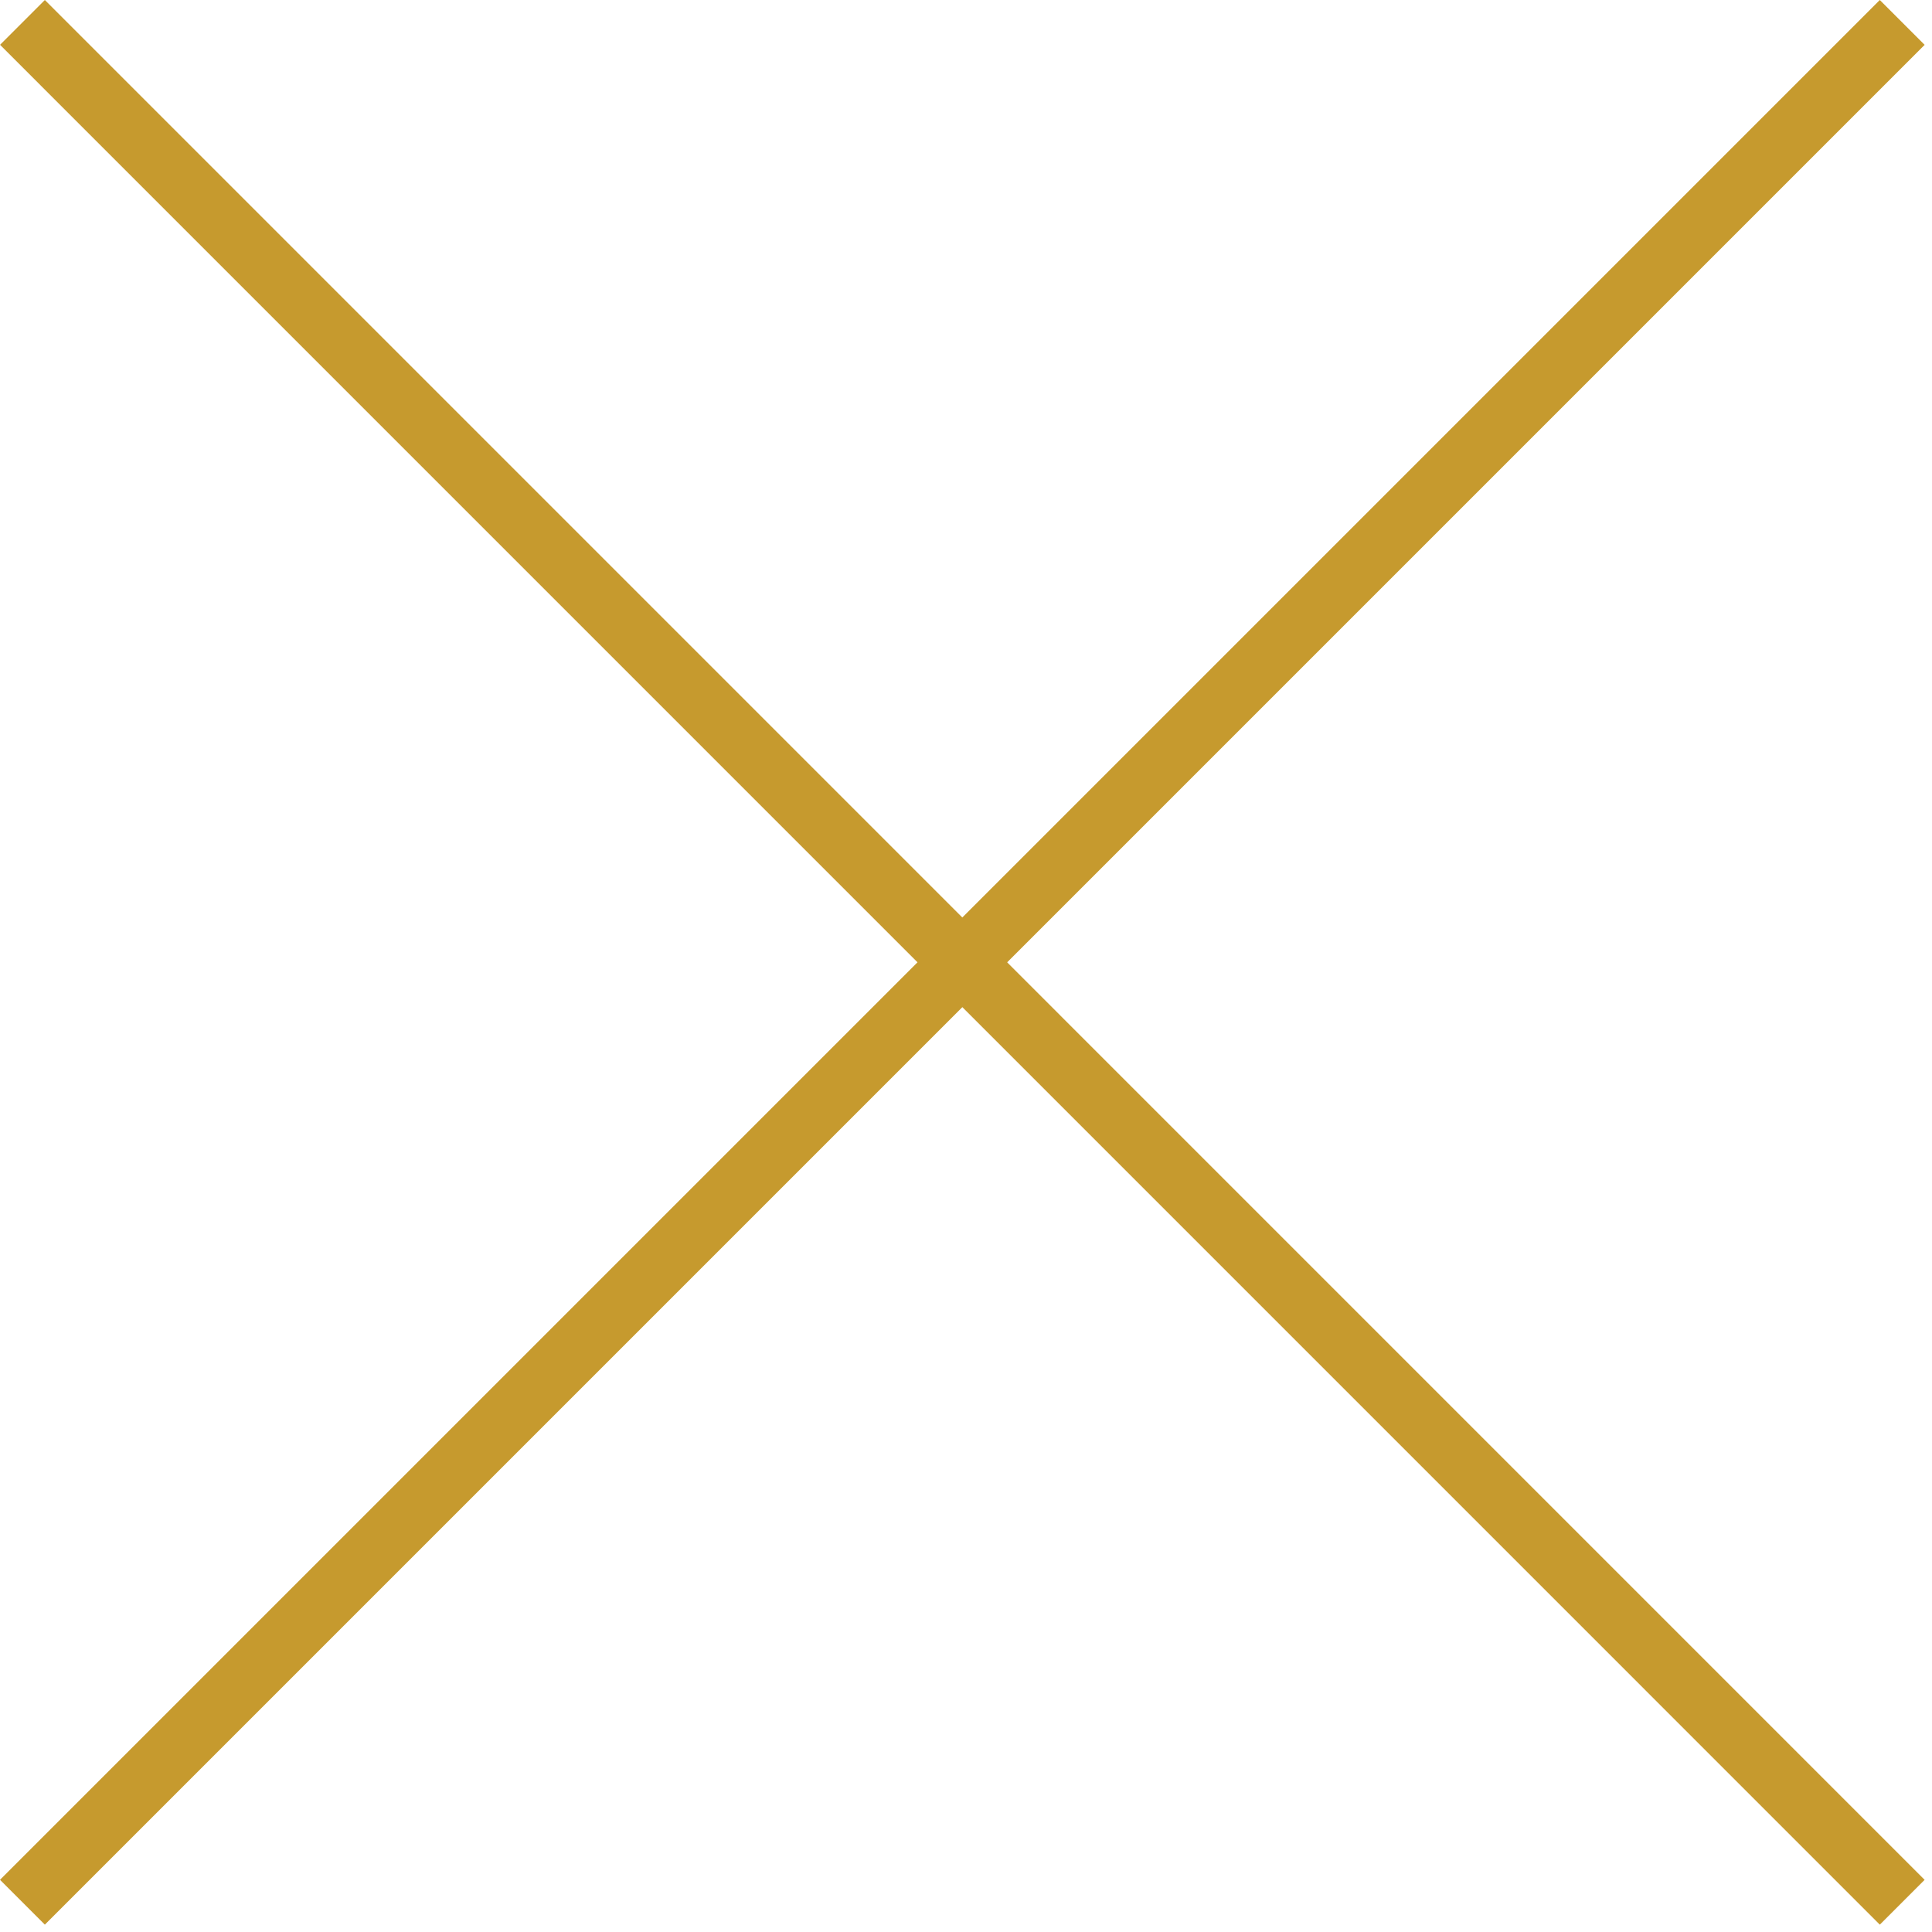 <?xml version="1.0" encoding="UTF-8" standalone="no"?><!DOCTYPE svg PUBLIC "-//W3C//DTD SVG 1.1//EN" "http://www.w3.org/Graphics/SVG/1.1/DTD/svg11.dtd"><svg width="100%" height="100%" viewBox="0 0 127 127" version="1.1" xmlns="http://www.w3.org/2000/svg" xmlns:xlink="http://www.w3.org/1999/xlink" xml:space="preserve" xmlns:serif="http://www.serif.com/" style="fill:#C69A2E;fill-rule:evenodd;clip-rule:evenodd;stroke-linejoin:round;stroke-miterlimit:2;"><path d="M2.949,-0l-2.946,2.946l123.567,123.571l2.945,-2.946l-123.566,-123.571Z"/><path d="M123.569,-0l-123.569,123.569l2.948,2.948l123.569,-123.569l-2.948,-2.948Z"/></svg>